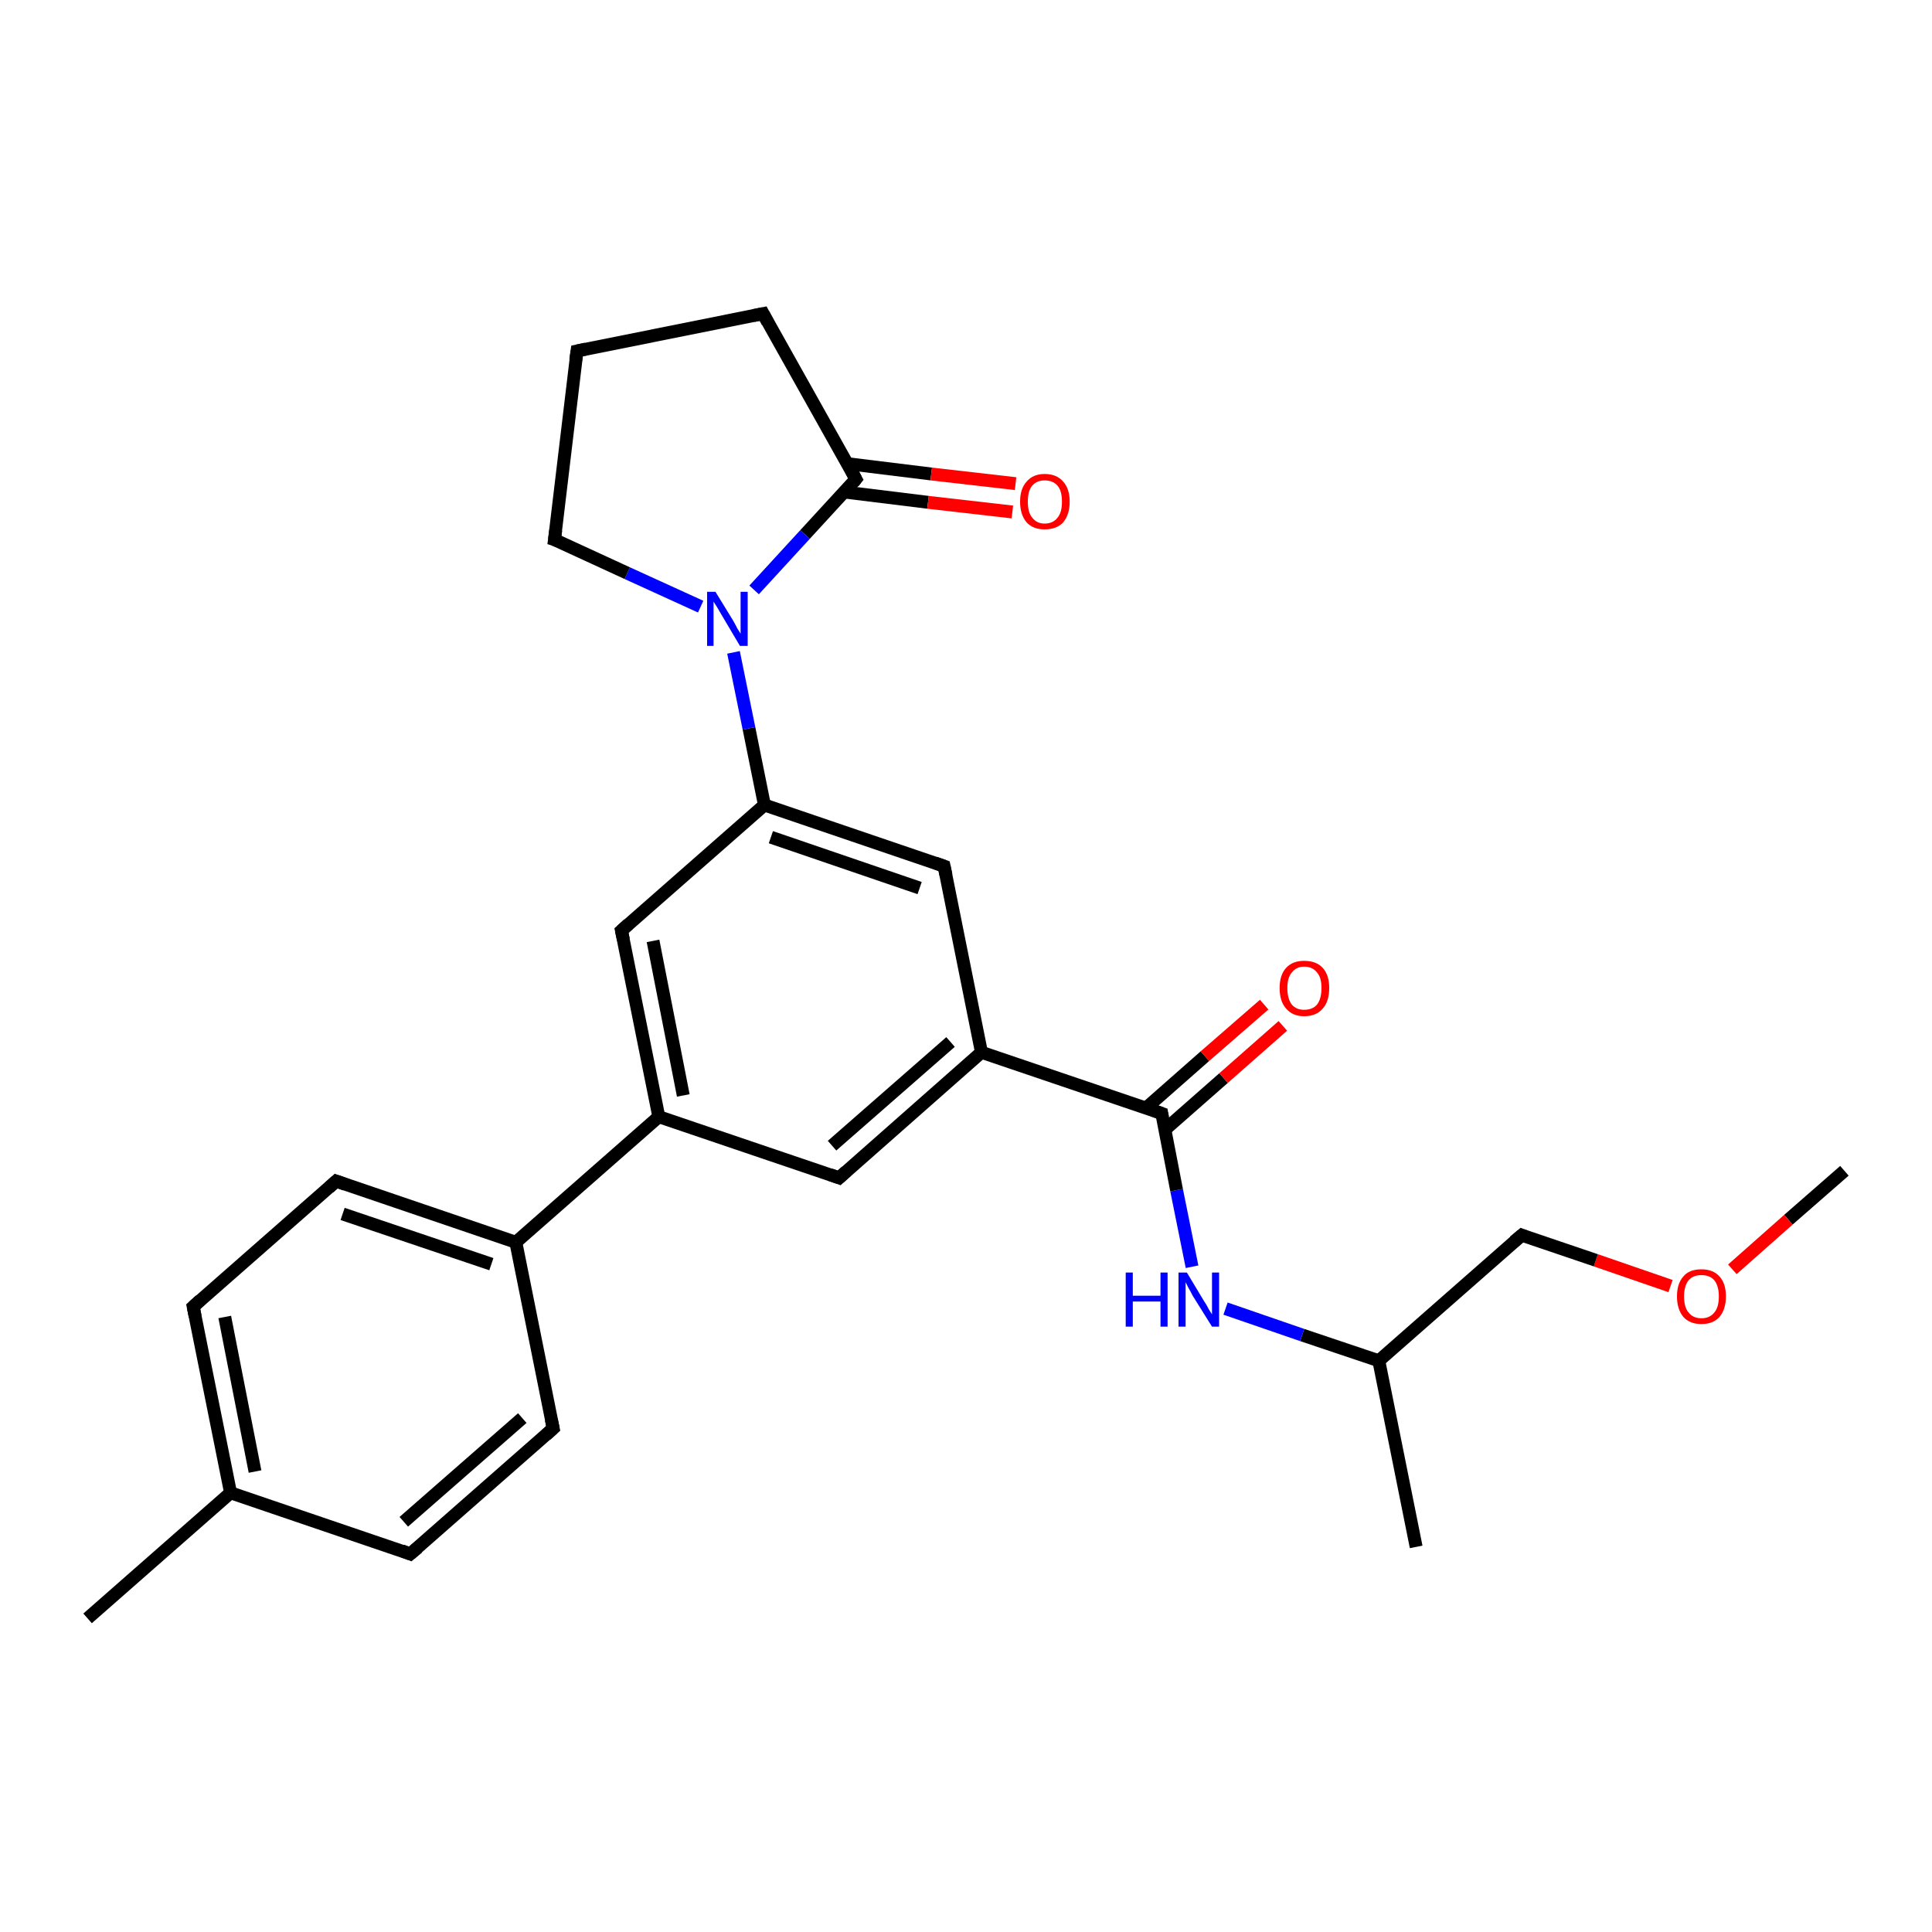 <?xml version='1.0' encoding='iso-8859-1'?>
<svg version='1.1' baseProfile='full'
              xmlns='http://www.w3.org/2000/svg'
                      xmlns:rdkit='http://www.rdkit.org/xml'
                      xmlns:xlink='http://www.w3.org/1999/xlink'
                  xml:space='preserve'
width='300px' height='300px' viewBox='0 0 300 300'>
<!-- END OF HEADER -->
<rect style='opacity:1.0;fill:#FFFFFF;stroke:none' width='300.0' height='300.0' x='0.0' y='0.0'> </rect>
<path class='bond-0 atom-0 atom-1' d='M 286.4,181.8 L 277.7,189.4' style='fill:none;fill-rule:evenodd;stroke:#000000;stroke-width:2.0px;stroke-linecap:butt;stroke-linejoin:miter;stroke-opacity:1' />
<path class='bond-0 atom-0 atom-1' d='M 277.7,189.4 L 269.0,197.1' style='fill:none;fill-rule:evenodd;stroke:#FF0000;stroke-width:2.0px;stroke-linecap:butt;stroke-linejoin:miter;stroke-opacity:1' />
<path class='bond-1 atom-1 atom-2' d='M 259.4,199.7 L 247.8,195.7' style='fill:none;fill-rule:evenodd;stroke:#FF0000;stroke-width:2.0px;stroke-linecap:butt;stroke-linejoin:miter;stroke-opacity:1' />
<path class='bond-1 atom-1 atom-2' d='M 247.8,195.7 L 236.3,191.8' style='fill:none;fill-rule:evenodd;stroke:#000000;stroke-width:2.0px;stroke-linecap:butt;stroke-linejoin:miter;stroke-opacity:1' />
<path class='bond-2 atom-2 atom-3' d='M 236.3,191.8 L 214.1,211.3' style='fill:none;fill-rule:evenodd;stroke:#000000;stroke-width:2.0px;stroke-linecap:butt;stroke-linejoin:miter;stroke-opacity:1' />
<path class='bond-3 atom-3 atom-4' d='M 214.1,211.3 L 219.9,240.2' style='fill:none;fill-rule:evenodd;stroke:#000000;stroke-width:2.0px;stroke-linecap:butt;stroke-linejoin:miter;stroke-opacity:1' />
<path class='bond-4 atom-3 atom-5' d='M 214.1,211.3 L 202.2,207.3' style='fill:none;fill-rule:evenodd;stroke:#000000;stroke-width:2.0px;stroke-linecap:butt;stroke-linejoin:miter;stroke-opacity:1' />
<path class='bond-4 atom-3 atom-5' d='M 202.2,207.3 L 190.3,203.2' style='fill:none;fill-rule:evenodd;stroke:#0000FF;stroke-width:2.0px;stroke-linecap:butt;stroke-linejoin:miter;stroke-opacity:1' />
<path class='bond-5 atom-5 atom-6' d='M 185.1,196.7 L 182.7,184.8' style='fill:none;fill-rule:evenodd;stroke:#0000FF;stroke-width:2.0px;stroke-linecap:butt;stroke-linejoin:miter;stroke-opacity:1' />
<path class='bond-5 atom-5 atom-6' d='M 182.7,184.8 L 180.4,172.9' style='fill:none;fill-rule:evenodd;stroke:#000000;stroke-width:2.0px;stroke-linecap:butt;stroke-linejoin:miter;stroke-opacity:1' />
<path class='bond-6 atom-6 atom-7' d='M 180.9,175.4 L 190.0,167.4' style='fill:none;fill-rule:evenodd;stroke:#000000;stroke-width:2.0px;stroke-linecap:butt;stroke-linejoin:miter;stroke-opacity:1' />
<path class='bond-6 atom-6 atom-7' d='M 190.0,167.4 L 199.2,159.3' style='fill:none;fill-rule:evenodd;stroke:#FF0000;stroke-width:2.0px;stroke-linecap:butt;stroke-linejoin:miter;stroke-opacity:1' />
<path class='bond-6 atom-6 atom-7' d='M 177.9,172.1 L 187.1,164.0' style='fill:none;fill-rule:evenodd;stroke:#000000;stroke-width:2.0px;stroke-linecap:butt;stroke-linejoin:miter;stroke-opacity:1' />
<path class='bond-6 atom-6 atom-7' d='M 187.1,164.0 L 196.3,156.0' style='fill:none;fill-rule:evenodd;stroke:#FF0000;stroke-width:2.0px;stroke-linecap:butt;stroke-linejoin:miter;stroke-opacity:1' />
<path class='bond-7 atom-6 atom-8' d='M 180.4,172.9 L 152.4,163.4' style='fill:none;fill-rule:evenodd;stroke:#000000;stroke-width:2.0px;stroke-linecap:butt;stroke-linejoin:miter;stroke-opacity:1' />
<path class='bond-8 atom-8 atom-9' d='M 152.4,163.4 L 130.3,182.9' style='fill:none;fill-rule:evenodd;stroke:#000000;stroke-width:2.0px;stroke-linecap:butt;stroke-linejoin:miter;stroke-opacity:1' />
<path class='bond-8 atom-8 atom-9' d='M 147.6,161.8 L 129.2,177.9' style='fill:none;fill-rule:evenodd;stroke:#000000;stroke-width:2.0px;stroke-linecap:butt;stroke-linejoin:miter;stroke-opacity:1' />
<path class='bond-9 atom-9 atom-10' d='M 130.3,182.9 L 102.3,173.4' style='fill:none;fill-rule:evenodd;stroke:#000000;stroke-width:2.0px;stroke-linecap:butt;stroke-linejoin:miter;stroke-opacity:1' />
<path class='bond-10 atom-10 atom-11' d='M 102.3,173.4 L 80.1,192.9' style='fill:none;fill-rule:evenodd;stroke:#000000;stroke-width:2.0px;stroke-linecap:butt;stroke-linejoin:miter;stroke-opacity:1' />
<path class='bond-11 atom-11 atom-12' d='M 80.1,192.9 L 52.2,183.4' style='fill:none;fill-rule:evenodd;stroke:#000000;stroke-width:2.0px;stroke-linecap:butt;stroke-linejoin:miter;stroke-opacity:1' />
<path class='bond-11 atom-11 atom-12' d='M 76.3,196.3 L 53.2,188.5' style='fill:none;fill-rule:evenodd;stroke:#000000;stroke-width:2.0px;stroke-linecap:butt;stroke-linejoin:miter;stroke-opacity:1' />
<path class='bond-12 atom-12 atom-13' d='M 52.2,183.4 L 30.0,202.9' style='fill:none;fill-rule:evenodd;stroke:#000000;stroke-width:2.0px;stroke-linecap:butt;stroke-linejoin:miter;stroke-opacity:1' />
<path class='bond-13 atom-13 atom-14' d='M 30.0,202.9 L 35.8,231.8' style='fill:none;fill-rule:evenodd;stroke:#000000;stroke-width:2.0px;stroke-linecap:butt;stroke-linejoin:miter;stroke-opacity:1' />
<path class='bond-13 atom-13 atom-14' d='M 34.9,204.5 L 39.6,228.5' style='fill:none;fill-rule:evenodd;stroke:#000000;stroke-width:2.0px;stroke-linecap:butt;stroke-linejoin:miter;stroke-opacity:1' />
<path class='bond-14 atom-14 atom-15' d='M 35.8,231.8 L 13.6,251.3' style='fill:none;fill-rule:evenodd;stroke:#000000;stroke-width:2.0px;stroke-linecap:butt;stroke-linejoin:miter;stroke-opacity:1' />
<path class='bond-15 atom-14 atom-16' d='M 35.8,231.8 L 63.7,241.3' style='fill:none;fill-rule:evenodd;stroke:#000000;stroke-width:2.0px;stroke-linecap:butt;stroke-linejoin:miter;stroke-opacity:1' />
<path class='bond-16 atom-16 atom-17' d='M 63.7,241.3 L 85.9,221.8' style='fill:none;fill-rule:evenodd;stroke:#000000;stroke-width:2.0px;stroke-linecap:butt;stroke-linejoin:miter;stroke-opacity:1' />
<path class='bond-16 atom-16 atom-17' d='M 62.7,236.3 L 81.1,220.2' style='fill:none;fill-rule:evenodd;stroke:#000000;stroke-width:2.0px;stroke-linecap:butt;stroke-linejoin:miter;stroke-opacity:1' />
<path class='bond-17 atom-10 atom-18' d='M 102.3,173.4 L 96.5,144.5' style='fill:none;fill-rule:evenodd;stroke:#000000;stroke-width:2.0px;stroke-linecap:butt;stroke-linejoin:miter;stroke-opacity:1' />
<path class='bond-17 atom-10 atom-18' d='M 106.1,170.1 L 101.4,146.1' style='fill:none;fill-rule:evenodd;stroke:#000000;stroke-width:2.0px;stroke-linecap:butt;stroke-linejoin:miter;stroke-opacity:1' />
<path class='bond-18 atom-18 atom-19' d='M 96.5,144.5 L 118.7,125.0' style='fill:none;fill-rule:evenodd;stroke:#000000;stroke-width:2.0px;stroke-linecap:butt;stroke-linejoin:miter;stroke-opacity:1' />
<path class='bond-19 atom-19 atom-20' d='M 118.7,125.0 L 116.3,113.1' style='fill:none;fill-rule:evenodd;stroke:#000000;stroke-width:2.0px;stroke-linecap:butt;stroke-linejoin:miter;stroke-opacity:1' />
<path class='bond-19 atom-19 atom-20' d='M 116.3,113.1 L 113.9,101.3' style='fill:none;fill-rule:evenodd;stroke:#0000FF;stroke-width:2.0px;stroke-linecap:butt;stroke-linejoin:miter;stroke-opacity:1' />
<path class='bond-20 atom-20 atom-21' d='M 108.8,94.2 L 97.4,89.0' style='fill:none;fill-rule:evenodd;stroke:#0000FF;stroke-width:2.0px;stroke-linecap:butt;stroke-linejoin:miter;stroke-opacity:1' />
<path class='bond-20 atom-20 atom-21' d='M 97.4,89.0 L 86.1,83.8' style='fill:none;fill-rule:evenodd;stroke:#000000;stroke-width:2.0px;stroke-linecap:butt;stroke-linejoin:miter;stroke-opacity:1' />
<path class='bond-21 atom-21 atom-22' d='M 86.1,83.8 L 89.6,54.5' style='fill:none;fill-rule:evenodd;stroke:#000000;stroke-width:2.0px;stroke-linecap:butt;stroke-linejoin:miter;stroke-opacity:1' />
<path class='bond-22 atom-22 atom-23' d='M 89.6,54.5 L 118.5,48.7' style='fill:none;fill-rule:evenodd;stroke:#000000;stroke-width:2.0px;stroke-linecap:butt;stroke-linejoin:miter;stroke-opacity:1' />
<path class='bond-23 atom-23 atom-24' d='M 118.5,48.7 L 132.9,74.4' style='fill:none;fill-rule:evenodd;stroke:#000000;stroke-width:2.0px;stroke-linecap:butt;stroke-linejoin:miter;stroke-opacity:1' />
<path class='bond-24 atom-24 atom-25' d='M 131.1,76.4 L 144.1,78.0' style='fill:none;fill-rule:evenodd;stroke:#000000;stroke-width:2.0px;stroke-linecap:butt;stroke-linejoin:miter;stroke-opacity:1' />
<path class='bond-24 atom-24 atom-25' d='M 144.1,78.0 L 157.2,79.5' style='fill:none;fill-rule:evenodd;stroke:#FF0000;stroke-width:2.0px;stroke-linecap:butt;stroke-linejoin:miter;stroke-opacity:1' />
<path class='bond-24 atom-24 atom-25' d='M 131.6,72.0 L 144.6,73.6' style='fill:none;fill-rule:evenodd;stroke:#000000;stroke-width:2.0px;stroke-linecap:butt;stroke-linejoin:miter;stroke-opacity:1' />
<path class='bond-24 atom-24 atom-25' d='M 144.6,73.6 L 157.7,75.1' style='fill:none;fill-rule:evenodd;stroke:#FF0000;stroke-width:2.0px;stroke-linecap:butt;stroke-linejoin:miter;stroke-opacity:1' />
<path class='bond-25 atom-19 atom-26' d='M 118.7,125.0 L 146.6,134.5' style='fill:none;fill-rule:evenodd;stroke:#000000;stroke-width:2.0px;stroke-linecap:butt;stroke-linejoin:miter;stroke-opacity:1' />
<path class='bond-25 atom-19 atom-26' d='M 119.7,130.0 L 142.8,137.9' style='fill:none;fill-rule:evenodd;stroke:#000000;stroke-width:2.0px;stroke-linecap:butt;stroke-linejoin:miter;stroke-opacity:1' />
<path class='bond-26 atom-26 atom-8' d='M 146.6,134.5 L 152.4,163.4' style='fill:none;fill-rule:evenodd;stroke:#000000;stroke-width:2.0px;stroke-linecap:butt;stroke-linejoin:miter;stroke-opacity:1' />
<path class='bond-27 atom-17 atom-11' d='M 85.9,221.8 L 80.1,192.9' style='fill:none;fill-rule:evenodd;stroke:#000000;stroke-width:2.0px;stroke-linecap:butt;stroke-linejoin:miter;stroke-opacity:1' />
<path class='bond-28 atom-24 atom-20' d='M 132.9,74.4 L 125.0,83.0' style='fill:none;fill-rule:evenodd;stroke:#000000;stroke-width:2.0px;stroke-linecap:butt;stroke-linejoin:miter;stroke-opacity:1' />
<path class='bond-28 atom-24 atom-20' d='M 125.0,83.0 L 117.1,91.6' style='fill:none;fill-rule:evenodd;stroke:#0000FF;stroke-width:2.0px;stroke-linecap:butt;stroke-linejoin:miter;stroke-opacity:1' />
<path d='M 236.8,192.0 L 236.3,191.8 L 235.1,192.8' style='fill:none;stroke:#000000;stroke-width:2.0px;stroke-linecap:butt;stroke-linejoin:miter;stroke-opacity:1;' />
<path d='M 180.5,173.5 L 180.4,172.9 L 179.0,172.4' style='fill:none;stroke:#000000;stroke-width:2.0px;stroke-linecap:butt;stroke-linejoin:miter;stroke-opacity:1;' />
<path d='M 131.4,181.9 L 130.3,182.9 L 128.9,182.4' style='fill:none;stroke:#000000;stroke-width:2.0px;stroke-linecap:butt;stroke-linejoin:miter;stroke-opacity:1;' />
<path d='M 53.6,183.9 L 52.2,183.4 L 51.1,184.4' style='fill:none;stroke:#000000;stroke-width:2.0px;stroke-linecap:butt;stroke-linejoin:miter;stroke-opacity:1;' />
<path d='M 31.1,201.9 L 30.0,202.9 L 30.3,204.4' style='fill:none;stroke:#000000;stroke-width:2.0px;stroke-linecap:butt;stroke-linejoin:miter;stroke-opacity:1;' />
<path d='M 62.4,240.8 L 63.7,241.3 L 64.9,240.3' style='fill:none;stroke:#000000;stroke-width:2.0px;stroke-linecap:butt;stroke-linejoin:miter;stroke-opacity:1;' />
<path d='M 84.8,222.8 L 85.9,221.8 L 85.6,220.4' style='fill:none;stroke:#000000;stroke-width:2.0px;stroke-linecap:butt;stroke-linejoin:miter;stroke-opacity:1;' />
<path d='M 96.8,145.9 L 96.5,144.5 L 97.6,143.5' style='fill:none;stroke:#000000;stroke-width:2.0px;stroke-linecap:butt;stroke-linejoin:miter;stroke-opacity:1;' />
<path d='M 86.7,84.0 L 86.1,83.8 L 86.3,82.3' style='fill:none;stroke:#000000;stroke-width:2.0px;stroke-linecap:butt;stroke-linejoin:miter;stroke-opacity:1;' />
<path d='M 89.4,55.9 L 89.6,54.5 L 91.0,54.2' style='fill:none;stroke:#000000;stroke-width:2.0px;stroke-linecap:butt;stroke-linejoin:miter;stroke-opacity:1;' />
<path d='M 117.0,49.0 L 118.5,48.7 L 119.2,50.0' style='fill:none;stroke:#000000;stroke-width:2.0px;stroke-linecap:butt;stroke-linejoin:miter;stroke-opacity:1;' />
<path d='M 132.2,73.1 L 132.9,74.4 L 132.5,74.9' style='fill:none;stroke:#000000;stroke-width:2.0px;stroke-linecap:butt;stroke-linejoin:miter;stroke-opacity:1;' />
<path d='M 145.2,134.0 L 146.6,134.5 L 146.9,135.9' style='fill:none;stroke:#000000;stroke-width:2.0px;stroke-linecap:butt;stroke-linejoin:miter;stroke-opacity:1;' />
<path class='atom-1' d='M 260.4 201.3
Q 260.4 199.3, 261.4 198.2
Q 262.3 197.1, 264.2 197.1
Q 266.0 197.1, 267.0 198.2
Q 268.0 199.3, 268.0 201.3
Q 268.0 203.3, 267.0 204.5
Q 266.0 205.6, 264.2 205.6
Q 262.4 205.6, 261.4 204.5
Q 260.4 203.3, 260.4 201.3
M 264.2 204.7
Q 265.5 204.7, 266.2 203.8
Q 266.9 203.0, 266.9 201.3
Q 266.9 199.7, 266.2 198.8
Q 265.5 198.0, 264.2 198.0
Q 262.9 198.0, 262.2 198.8
Q 261.5 199.7, 261.5 201.3
Q 261.5 203.0, 262.2 203.8
Q 262.9 204.7, 264.2 204.7
' fill='#FF0000'/>
<path class='atom-5' d='M 174.8 197.6
L 175.9 197.6
L 175.9 201.2
L 180.2 201.2
L 180.2 197.6
L 181.3 197.6
L 181.3 206.0
L 180.2 206.0
L 180.2 202.1
L 175.9 202.1
L 175.9 206.0
L 174.8 206.0
L 174.8 197.6
' fill='#0000FF'/>
<path class='atom-5' d='M 184.3 197.6
L 187.0 202.1
Q 187.3 202.5, 187.7 203.3
Q 188.2 204.1, 188.2 204.1
L 188.2 197.6
L 189.3 197.6
L 189.3 206.0
L 188.2 206.0
L 185.2 201.2
Q 184.9 200.6, 184.5 199.9
Q 184.2 199.3, 184.1 199.1
L 184.1 206.0
L 183.0 206.0
L 183.0 197.6
L 184.3 197.6
' fill='#0000FF'/>
<path class='atom-7' d='M 198.7 153.4
Q 198.7 151.4, 199.7 150.3
Q 200.7 149.2, 202.5 149.2
Q 204.4 149.2, 205.4 150.3
Q 206.4 151.4, 206.4 153.4
Q 206.4 155.5, 205.4 156.6
Q 204.4 157.8, 202.5 157.8
Q 200.7 157.8, 199.7 156.6
Q 198.7 155.5, 198.7 153.4
M 202.5 156.8
Q 203.8 156.8, 204.5 156.0
Q 205.2 155.1, 205.2 153.4
Q 205.2 151.8, 204.5 151.0
Q 203.8 150.1, 202.5 150.1
Q 201.3 150.1, 200.6 151.0
Q 199.9 151.8, 199.9 153.4
Q 199.9 155.1, 200.6 156.0
Q 201.3 156.8, 202.5 156.8
' fill='#FF0000'/>
<path class='atom-20' d='M 111.1 91.9
L 113.8 96.3
Q 114.1 96.8, 114.5 97.6
Q 115.0 98.4, 115.0 98.4
L 115.0 91.9
L 116.1 91.9
L 116.1 100.3
L 114.9 100.3
L 112.0 95.4
Q 111.7 94.9, 111.3 94.2
Q 110.9 93.6, 110.8 93.4
L 110.8 100.3
L 109.8 100.3
L 109.8 91.9
L 111.1 91.9
' fill='#0000FF'/>
<path class='atom-25' d='M 158.4 77.9
Q 158.4 75.9, 159.4 74.8
Q 160.4 73.6, 162.2 73.6
Q 164.1 73.6, 165.1 74.8
Q 166.1 75.9, 166.1 77.9
Q 166.1 79.9, 165.1 81.1
Q 164.1 82.2, 162.2 82.2
Q 160.4 82.2, 159.4 81.1
Q 158.4 79.9, 158.4 77.9
M 162.2 81.3
Q 163.5 81.3, 164.2 80.4
Q 164.9 79.6, 164.9 77.9
Q 164.9 76.2, 164.2 75.4
Q 163.5 74.6, 162.2 74.6
Q 161.0 74.6, 160.3 75.4
Q 159.6 76.2, 159.6 77.9
Q 159.6 79.6, 160.3 80.4
Q 161.0 81.3, 162.2 81.3
' fill='#FF0000'/>
</svg>
